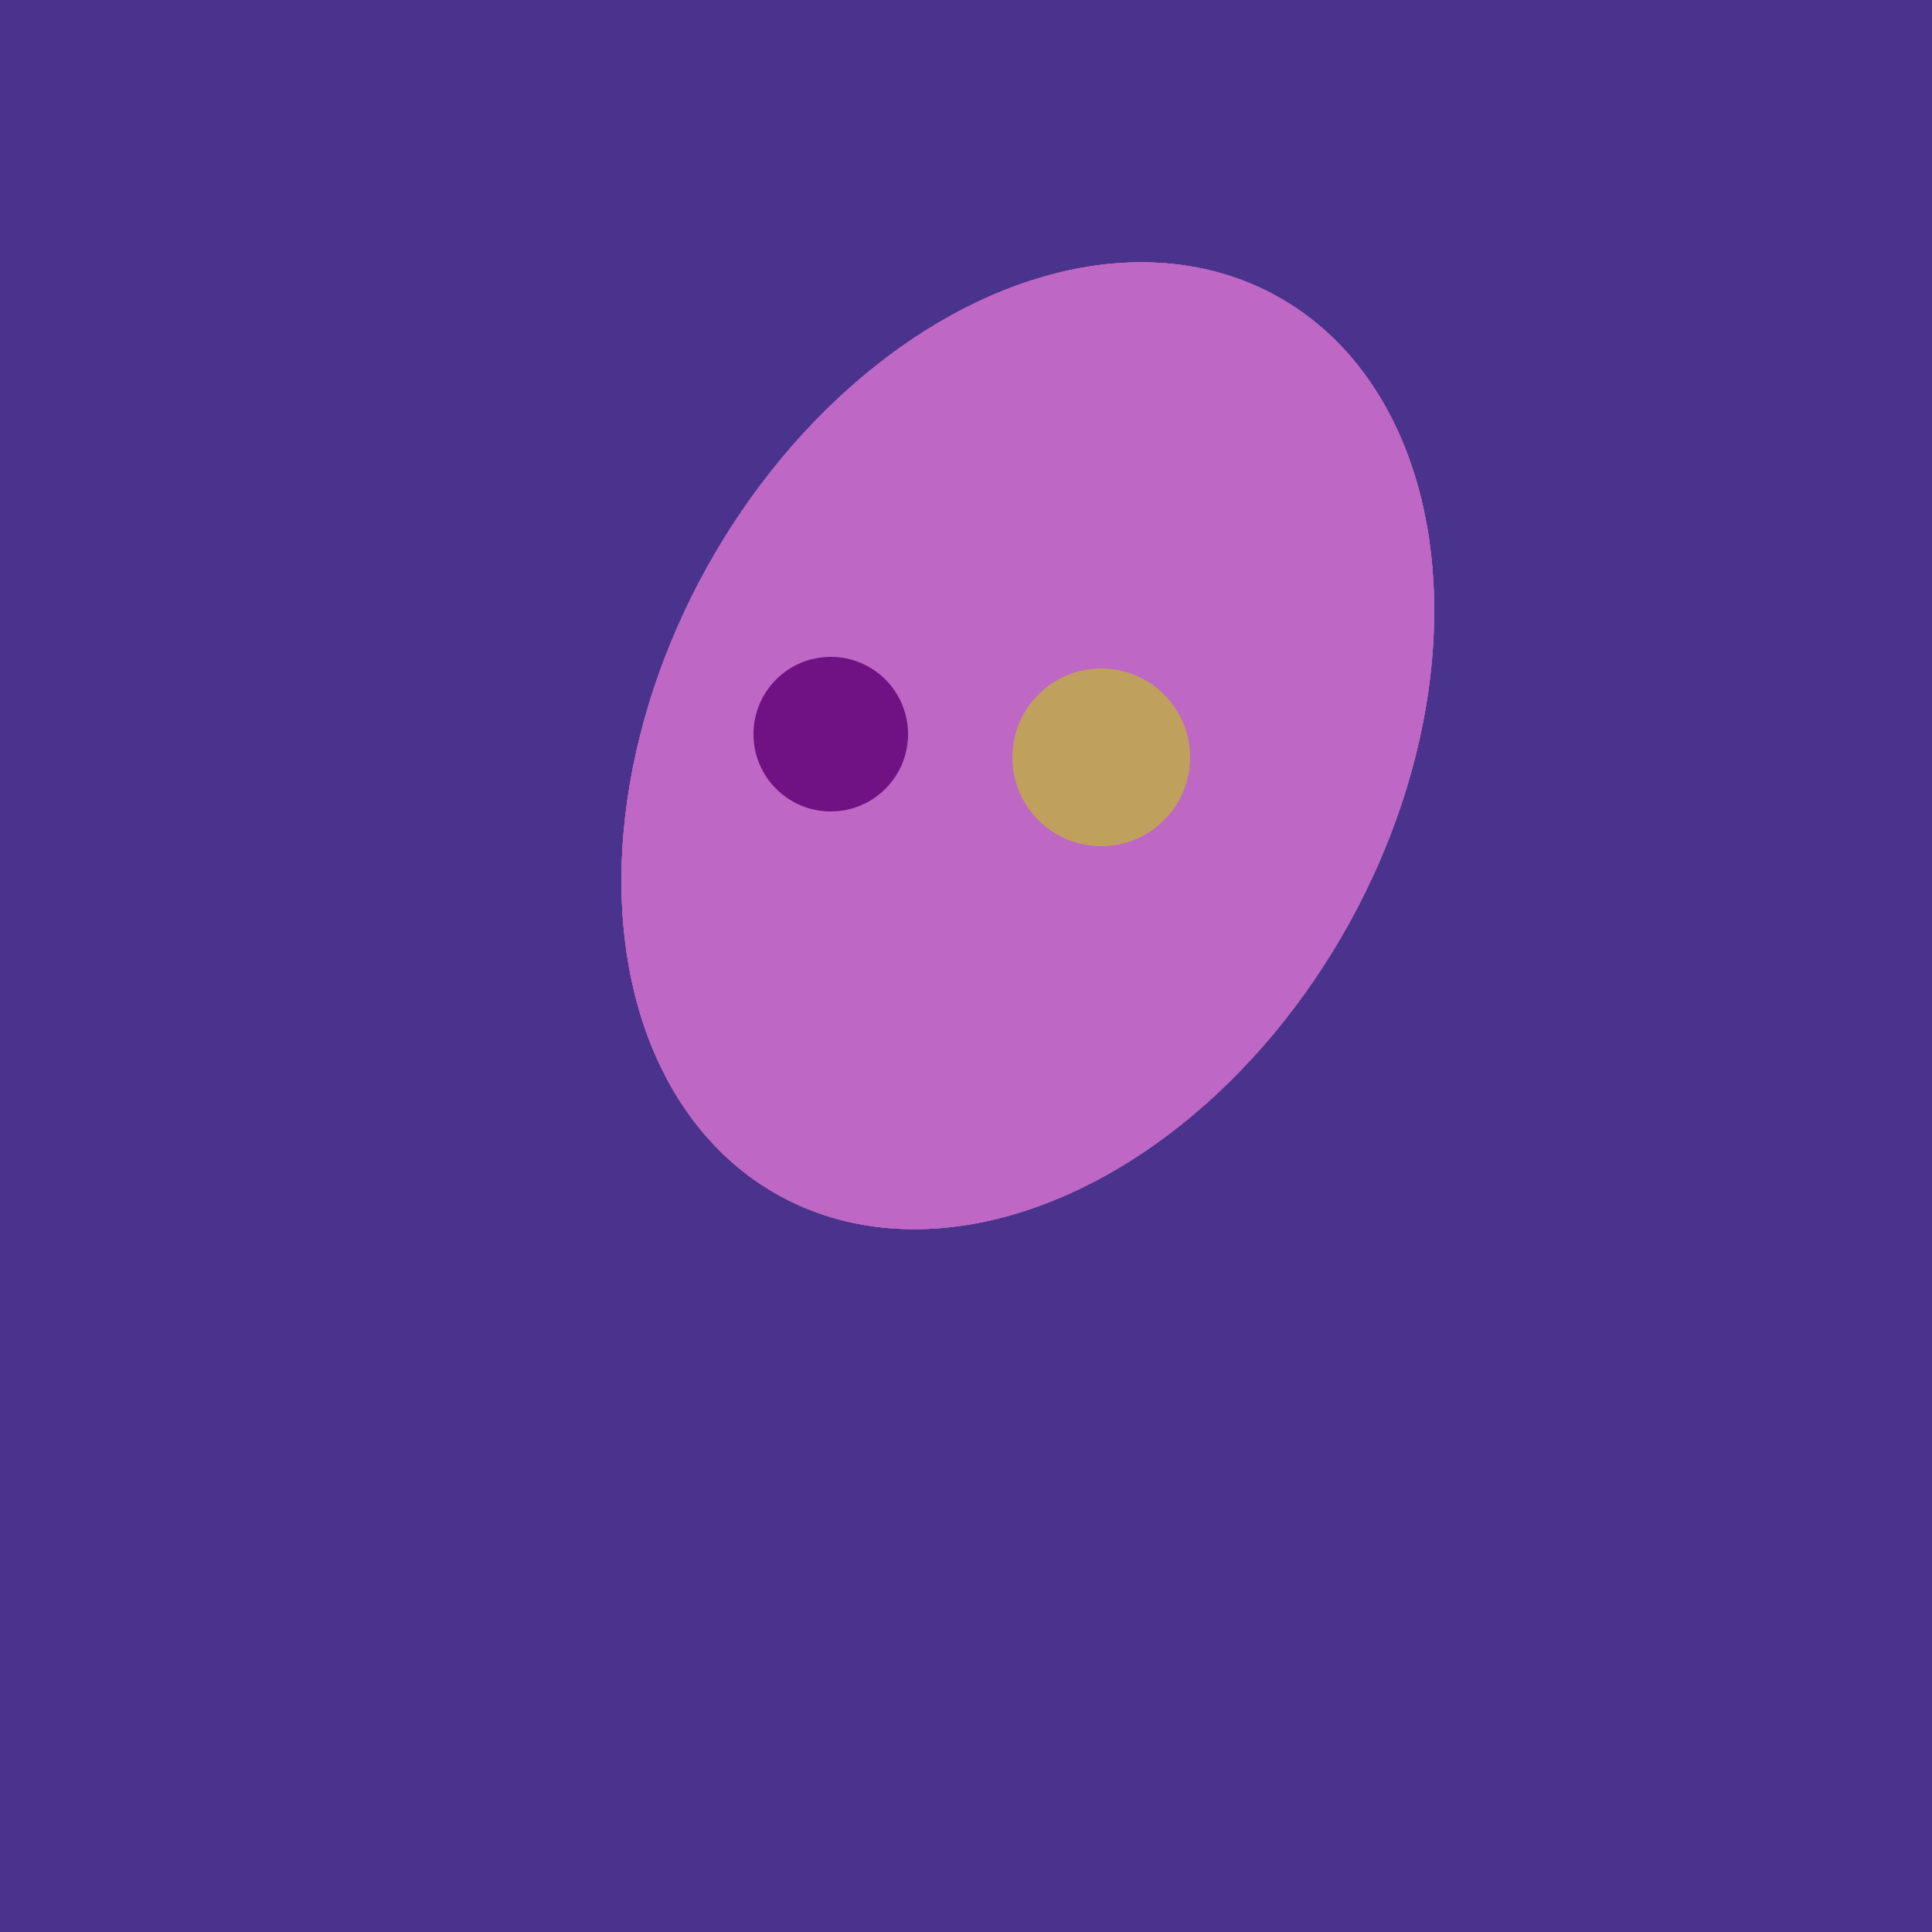 <svg width="500" height="500" xmlns="http://www.w3.org/2000/svg"><rect width="500" height="500" fill="#4a338c"/><ellipse cx="266" cy="193" rx="133" ry="95" transform="rotate(119, 266, 193)" fill="rgb(190,103,196)"/><ellipse cx="266" cy="193" rx="133" ry="95" transform="rotate(119, 266, 193)" fill="rgb(190,103,196)"/><ellipse cx="266" cy="193" rx="133" ry="95" transform="rotate(119, 266, 193)" fill="rgb(190,103,196)"/><ellipse cx="266" cy="193" rx="133" ry="95" transform="rotate(119, 266, 193)" fill="rgb(190,103,196)"/><circle cx="215" cy="190" r="20" fill="rgb(112,17,132)" /><circle cx="285" cy="196" r="23" fill="rgb(191,161,93)" /></svg>